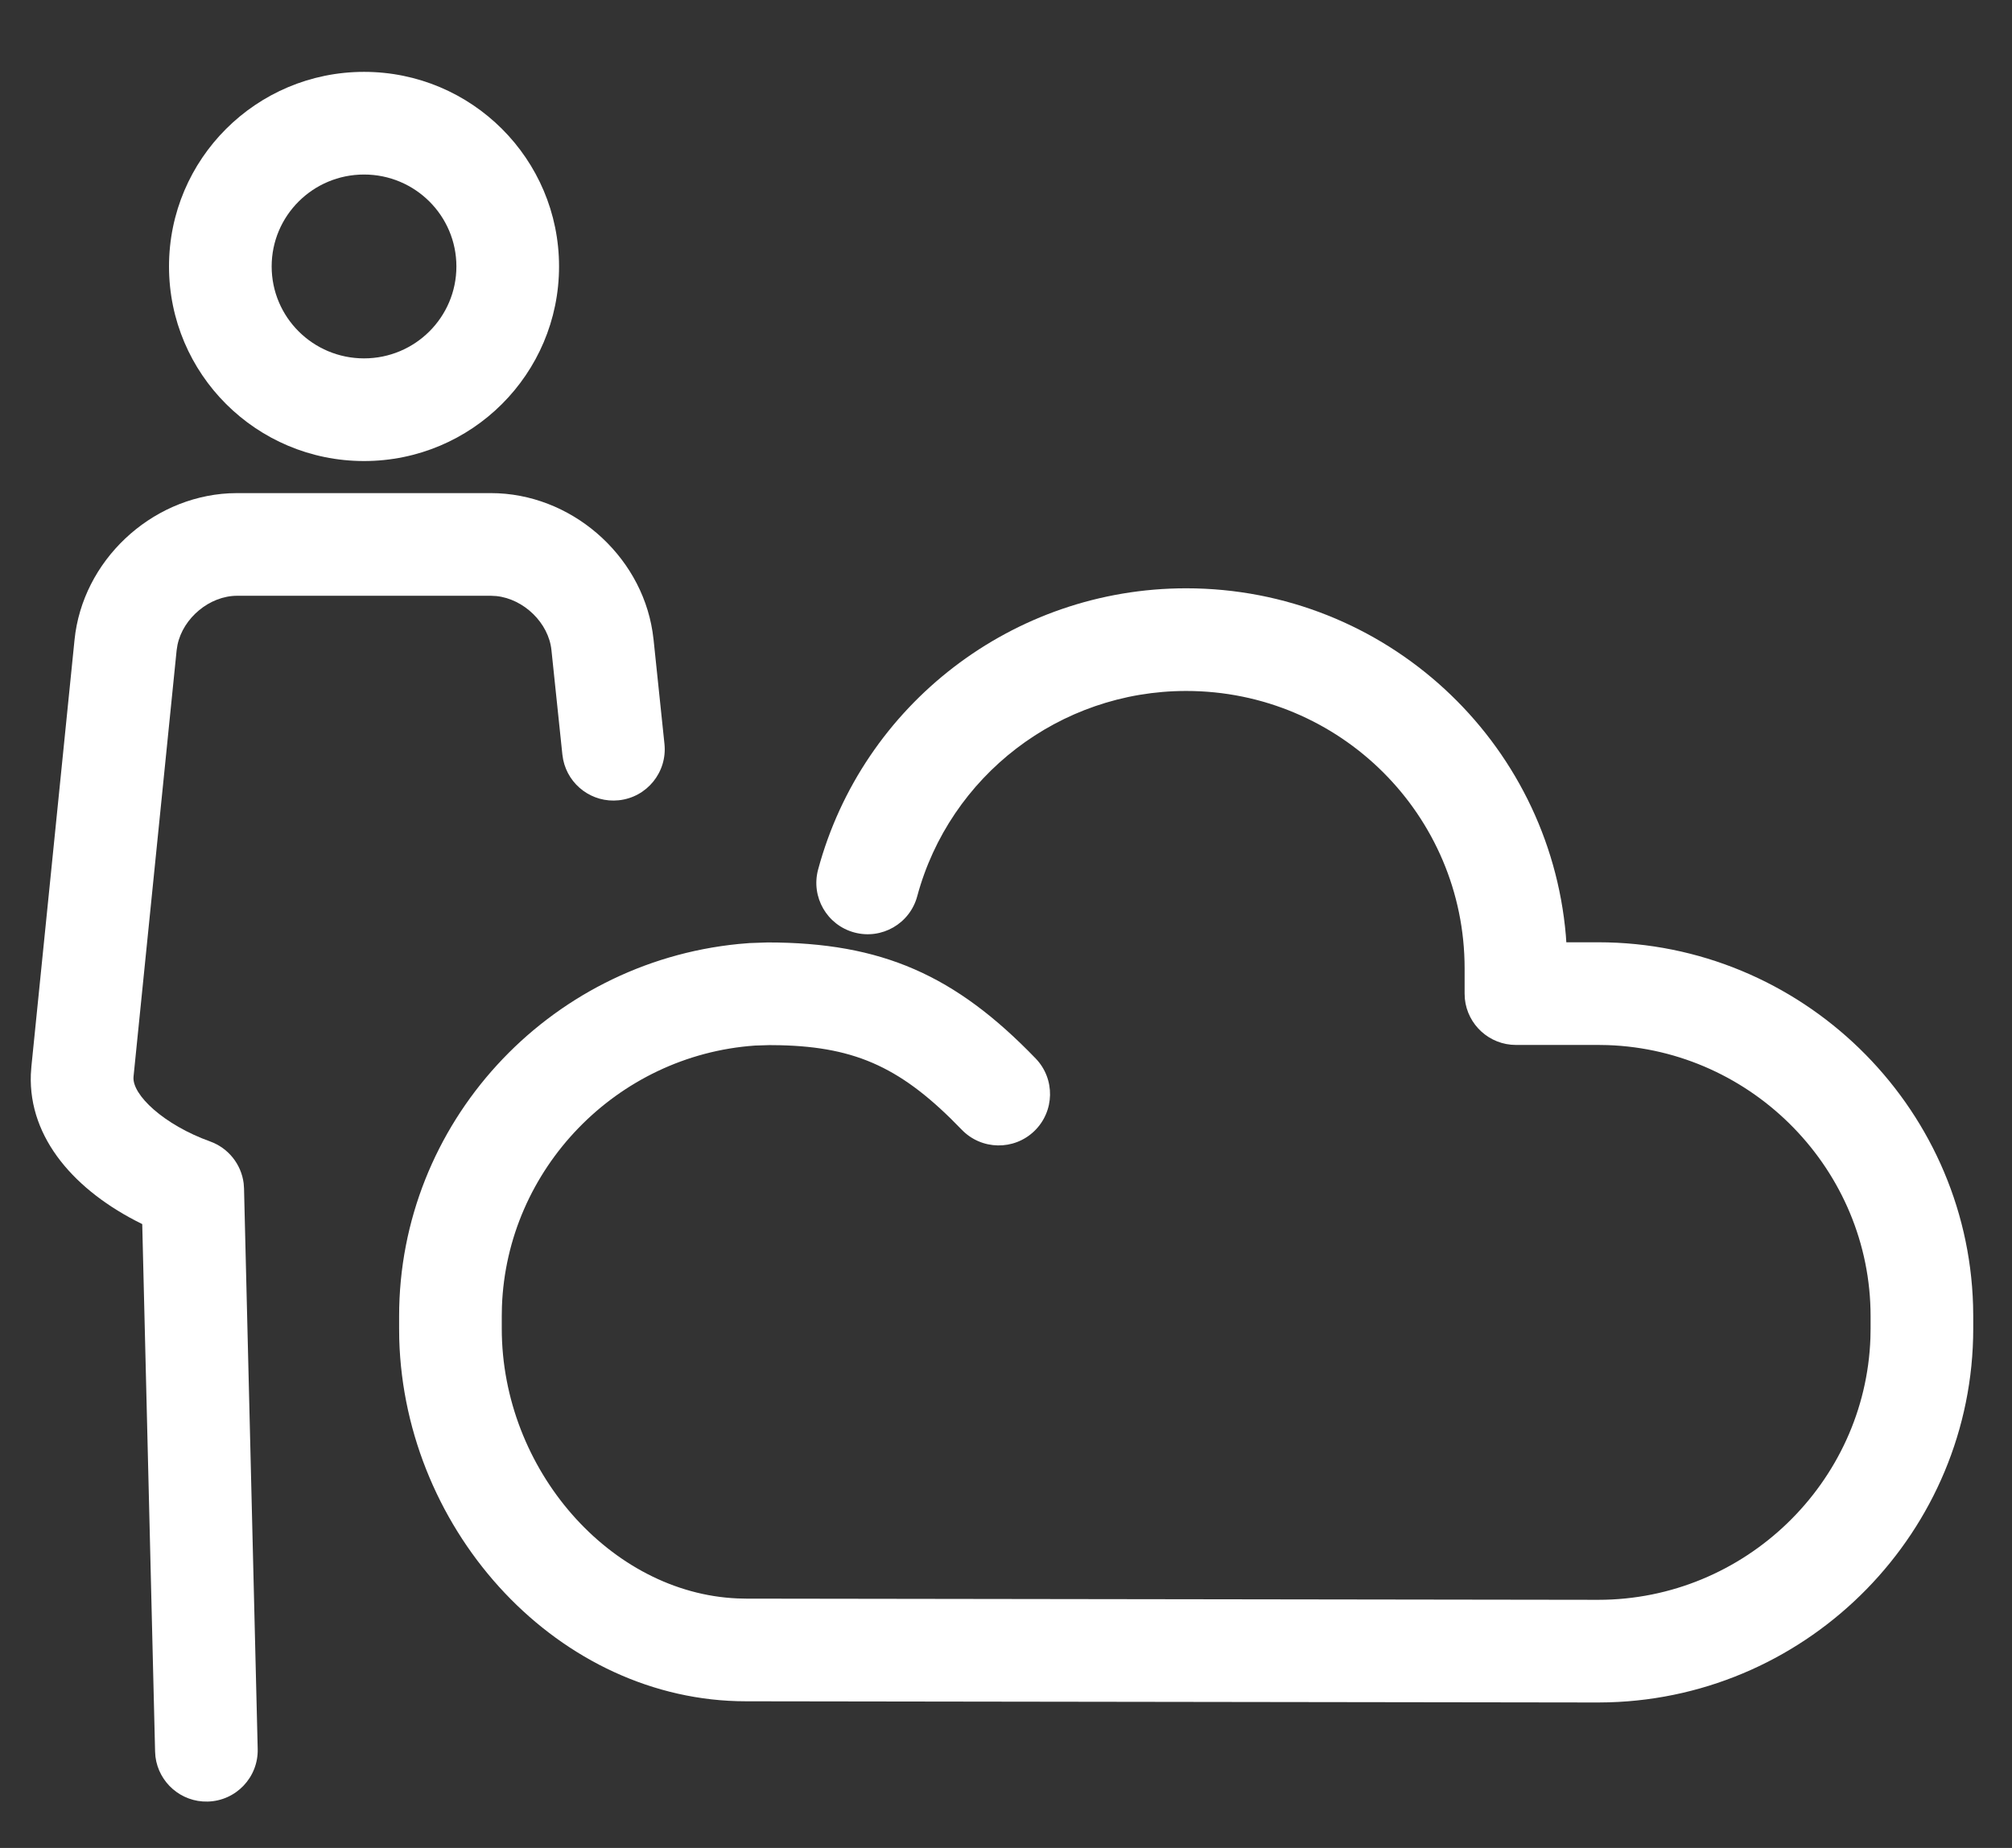 <?xml version="1.0" encoding="UTF-8"?>
<svg width="49px" height="45px" viewBox="0 0 49 45" version="1.1" xmlns="http://www.w3.org/2000/svg" xmlns:xlink="http://www.w3.org/1999/xlink">
    <rect x="0" y="0" width="49" height="45" fill="#333333" stroke="none"/>
    <title>F24C668F-2C5E-4304-B2F7-D7D7D3957A86</title>
    <g id="services" stroke="none" stroke-width="1" fill="none" fill-rule="evenodd">
        <g id="FIT-Windows-Virtual-Desktop" transform="translate(-209, -3601)" fill="#FFFFFF" fill-rule="nonzero">
            <g id="cloud-specialist-icon" transform="translate(211, 3603.027)">
                <g id="Group-3" transform="translate(0, 0.973)">
                    <path d="M6.866,-1.25 C4.243,-1.25 2.116,0.871 2.116,3.488 C2.116,6.107 4.243,8.227 6.866,8.227 C9.488,8.227 11.615,6.107 11.615,3.488 C11.615,0.871 9.488,-1.25 6.866,-1.25 Z M6.866,1.25 C8.109,1.25 9.115,2.253 9.115,3.488 C9.115,4.724 8.109,5.727 6.866,5.727 C5.622,5.727 4.616,4.724 4.616,3.488 C4.616,2.253 5.622,1.25 6.866,1.25 Z" id="Stroke-1"></path>
                    <path d="M9.955,9.008 C11.888,9.008 13.599,10.491 13.891,12.381 L13.917,12.577 L14.182,15.115 C14.254,15.802 13.756,16.416 13.069,16.488 C12.426,16.556 11.845,16.122 11.716,15.502 L11.696,15.375 L11.43,12.833 C11.363,12.169 10.756,11.585 10.089,11.515 L9.955,11.508 L3.776,11.508 C3.103,11.508 2.459,12.05 2.323,12.702 L2.302,12.833 L1.252,23.218 C1.208,23.658 1.991,24.391 3.117,24.796 C3.562,24.956 3.875,25.352 3.934,25.814 L3.943,25.942 L4.276,39.591 C4.293,40.281 3.747,40.854 3.057,40.871 C2.41,40.887 1.866,40.408 1.786,39.78 L1.777,39.652 L1.464,26.808 L1.439,26.796 C-0.156,26.008 -1.307,24.729 -1.249,23.164 L-1.235,22.967 L-0.185,12.582 C0.008,10.661 1.66,9.114 3.577,9.013 L3.776,9.008 L9.955,9.008 Z" id="Stroke-3"></path>
                    <path d="M26.888,11.326 C31.743,11.326 35.729,15.044 36.135,19.783 L36.146,19.946 L36.923,19.946 C41.86,19.946 45.911,23.898 46.052,28.789 L46.056,29.052 L46.056,29.352 C46.056,34.276 42.091,38.314 37.185,38.454 L36.922,38.458 L16.17,38.429 C11.627,38.429 7.857,34.336 7.723,29.61 L7.72,29.352 L7.72,29.052 C7.72,24.366 11.323,20.448 15.991,19.987 L16.256,19.965 L16.691,19.95 C19.477,19.95 21.266,20.747 23.222,22.775 C23.702,23.272 23.687,24.063 23.19,24.543 C22.693,25.022 21.902,25.007 21.423,24.511 C19.993,23.027 18.883,22.497 16.998,22.453 L16.736,22.45 L16.388,22.461 C13.018,22.697 10.344,25.465 10.224,28.817 L10.22,29.052 L10.22,29.352 C10.22,32.782 12.865,35.792 15.96,35.924 L16.172,35.929 L36.923,35.958 C40.492,35.958 43.428,33.106 43.552,29.583 L43.556,29.352 L43.556,29.052 C43.556,25.5 40.695,22.573 37.155,22.45 L36.923,22.446 L34.919,22.446 C34.272,22.446 33.739,21.954 33.675,21.324 L33.669,21.196 L33.669,20.582 C33.669,16.851 30.634,13.826 26.888,13.826 C23.8,13.826 21.126,15.9 20.338,18.825 C20.159,19.492 19.473,19.887 18.806,19.707 C18.14,19.528 17.745,18.842 17.924,18.175 C19.005,14.164 22.664,11.326 26.888,11.326 Z" id="Stroke-1"></path>
                </g>
            </g>
        </g>
    </g>
</svg>